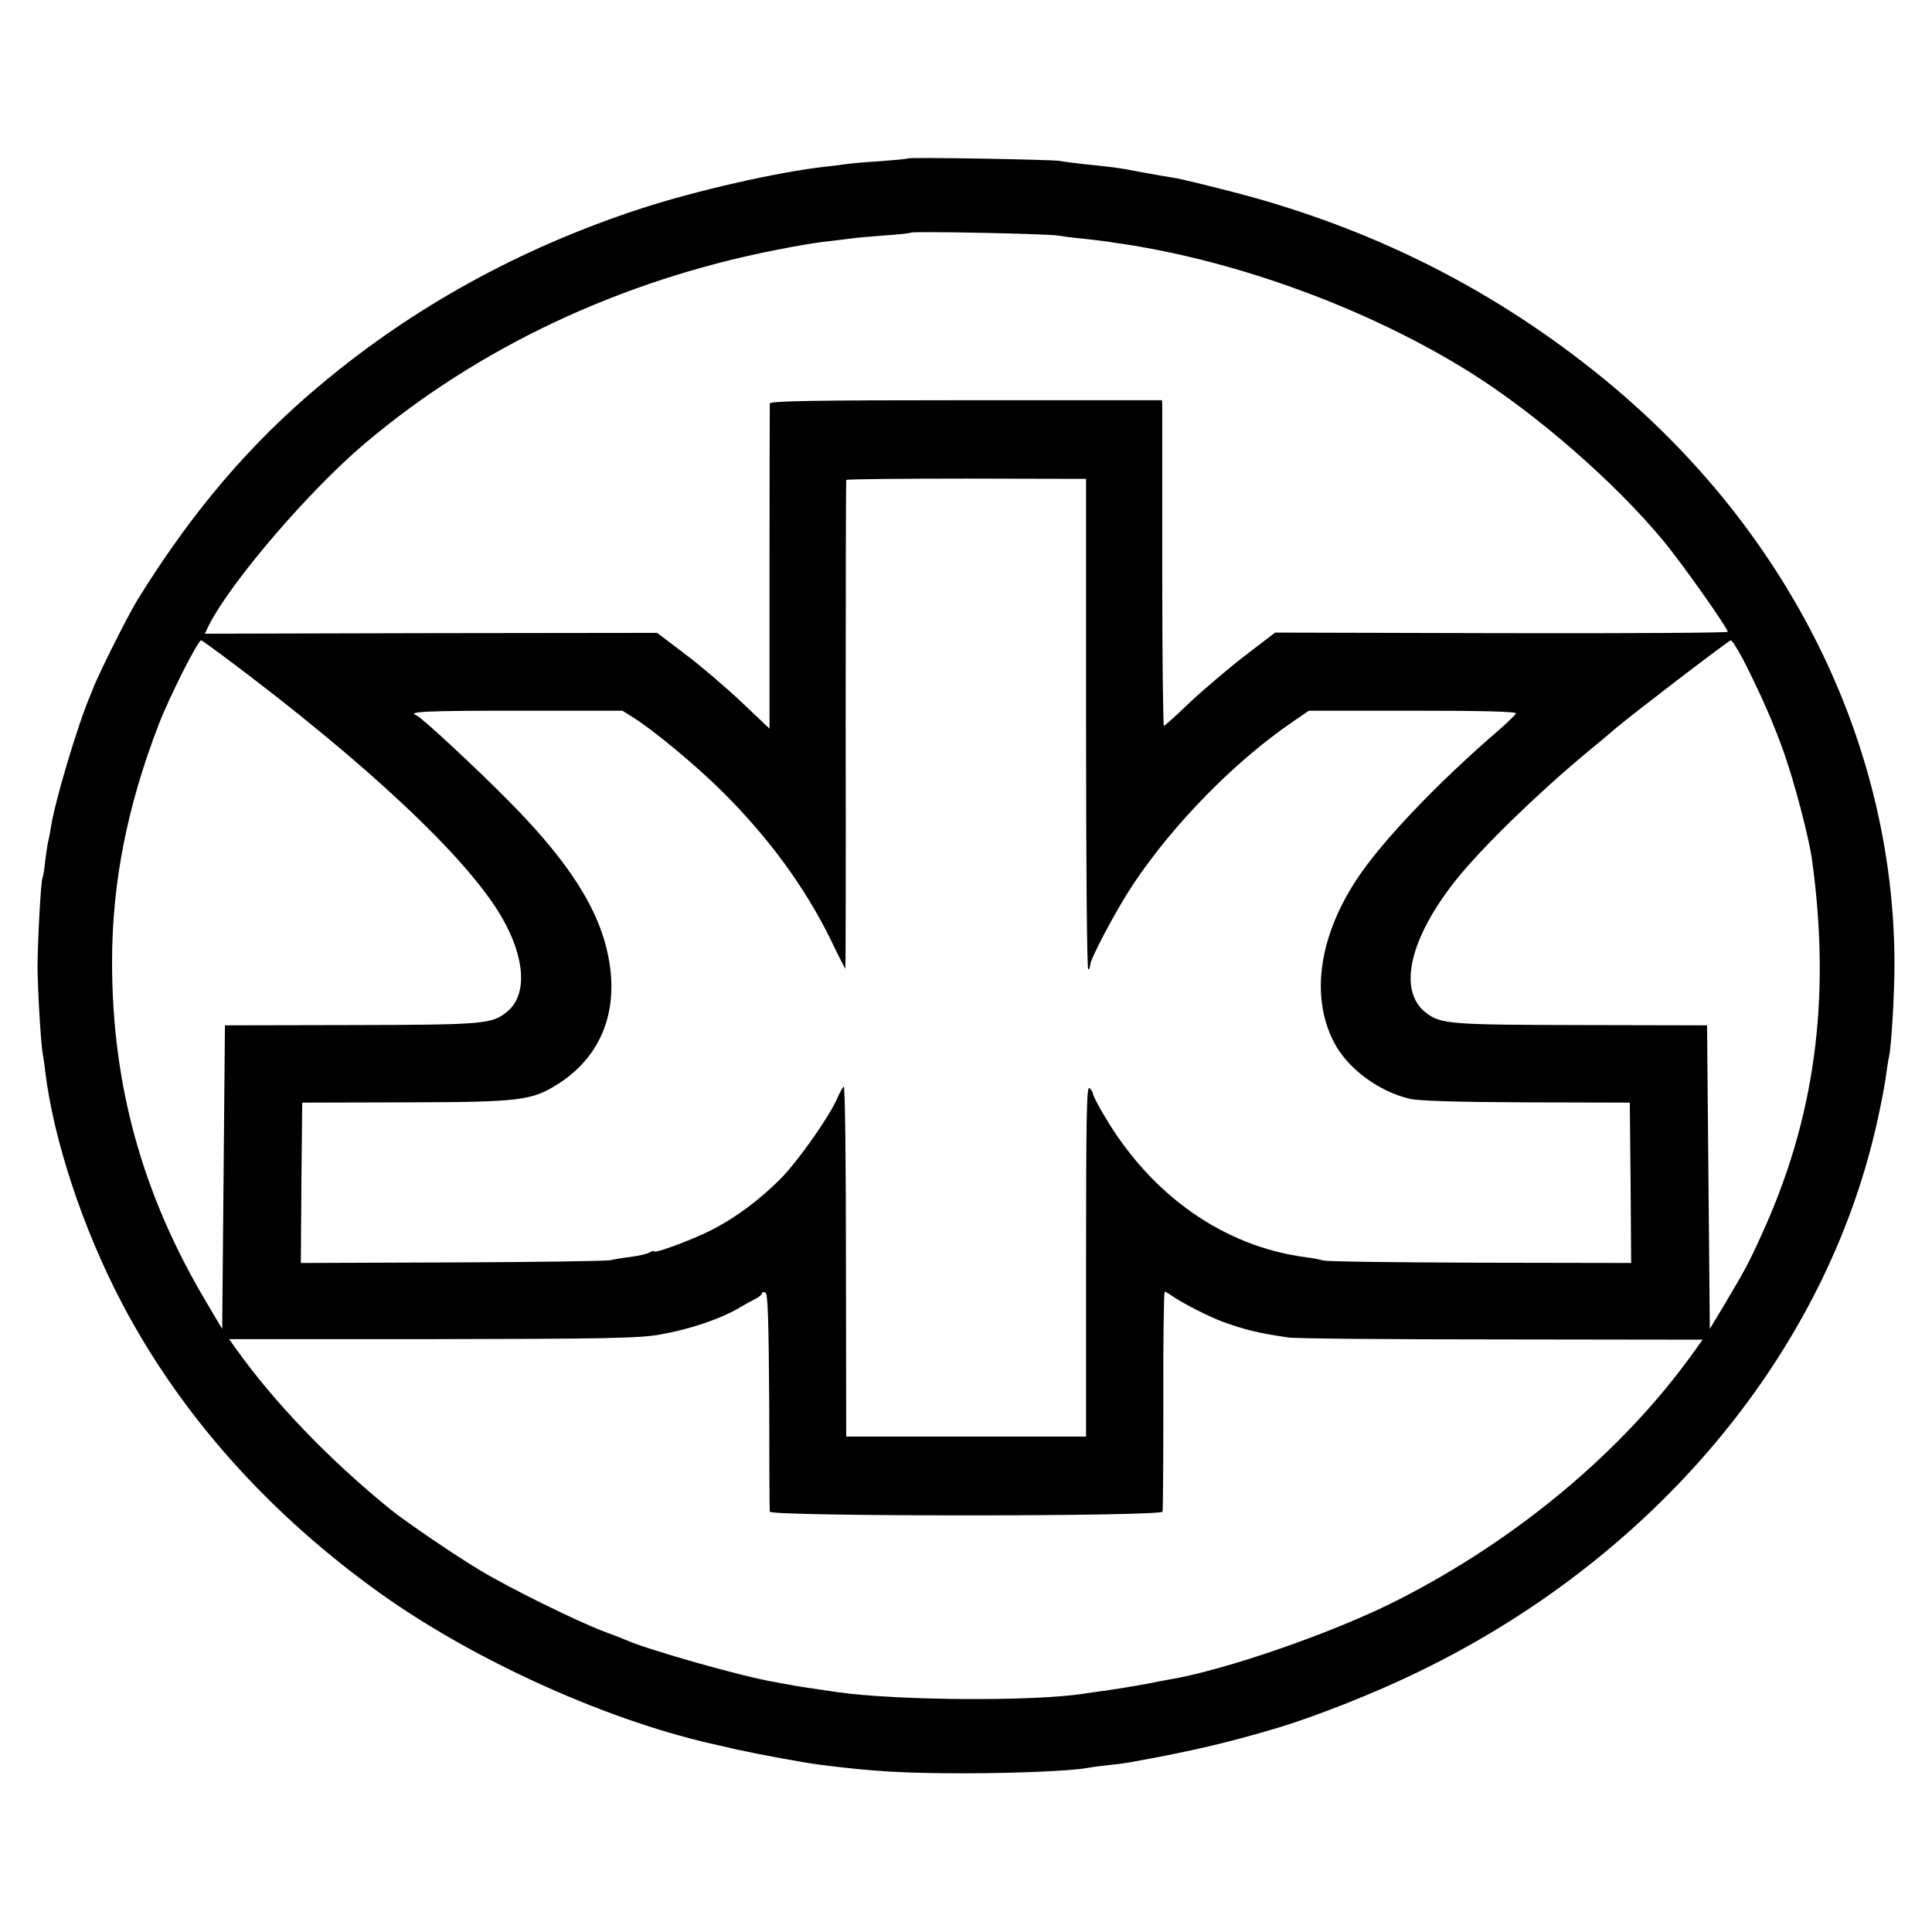 <?xml version="1.0" standalone="no"?>
<!DOCTYPE svg PUBLIC "-//W3C//DTD SVG 20010904//EN"
 "http://www.w3.org/TR/2001/REC-SVG-20010904/DTD/svg10.dtd">
<svg version="1.0" xmlns="http://www.w3.org/2000/svg"
 width="700pt" height="700pt" viewBox="0 0 700 700"
 preserveAspectRatio="xMidYMid meet">
<g transform="translate(0,700) scale(0.1,-0.1)"
fill="#000000" stroke="none">
<path d="M3289 6426 c-2 -2 -47 -6 -99 -10 -52 -3 -106 -8 -120 -10 -14 -2
-50 -7 -80 -10 -172 -19 -475 -88 -678 -155 -430 -142 -815 -354 -1148 -633
-257 -214 -469 -463 -665 -780 -36 -58 -147 -280 -164 -328 -1 -3 -5 -12 -8
-20 -45 -104 -130 -389 -143 -480 -3 -19 -7 -40 -9 -47 -2 -6 -7 -38 -11 -70
-3 -32 -8 -61 -10 -64 -6 -10 -18 -236 -18 -324 1 -90 12 -278 19 -314 2 -12
7 -42 9 -65 31 -249 136 -567 277 -836 212 -405 534 -766 941 -1056 346 -246
834 -465 1228 -549 8 -2 35 -8 60 -14 78 -17 249 -49 308 -56 193 -24 300 -30
517 -30 188 0 388 9 442 19 11 2 44 7 74 10 30 3 68 8 84 11 223 40 362 73
535 125 140 42 357 128 510 203 824 399 1428 1099 1638 1897 22 81 49 211 57
275 3 22 7 49 10 60 8 41 19 223 19 330 0 800 -383 1573 -1049 2119 -395 324
-842 550 -1350 681 -93 24 -185 46 -202 49 -18 3 -48 8 -65 11 -18 3 -55 10
-83 15 -54 11 -85 15 -185 25 -36 4 -76 9 -90 12 -30 5 -545 14 -551 9z m548
-280 c12 -2 53 -8 90 -11 37 -4 75 -9 83 -10 8 -1 35 -6 60 -9 422 -64 888
-236 1250 -461 244 -152 531 -402 707 -615 66 -79 233 -316 233 -329 0 -4
-369 -6 -820 -5 l-820 2 -111 -85 c-61 -47 -150 -123 -199 -169 -48 -46 -90
-84 -93 -84 -3 0 -6 255 -6 568 0 312 0 577 0 590 l-1 22 -710 0 c-561 0 -710
-3 -711 -12 0 -7 -1 -275 -1 -596 l0 -582 -99 94 c-55 52 -146 130 -204 174
l-104 79 -820 -1 -819 -2 15 31 c80 158 366 491 567 660 411 347 926 589 1486
699 69 14 152 28 185 31 33 4 74 9 90 11 17 3 71 7 120 11 50 3 92 8 95 10 6
6 508 -4 537 -11z m98 -1773 c0 -490 3 -889 8 -886 4 2 7 10 7 17 0 22 97 204
155 291 145 218 369 447 579 590 l58 40 378 0 c249 0 376 -3 373 -10 -3 -5
-30 -32 -61 -59 -222 -191 -420 -399 -511 -534 -141 -210 -174 -429 -89 -596
48 -95 161 -180 275 -207 31 -8 179 -12 423 -13 l375 -1 3 -291 2 -290 -547 1
c-302 1 -557 4 -568 8 -11 3 -40 9 -65 12 -296 39 -559 224 -728 511 -23 38
-42 75 -42 81 0 6 -6 15 -13 21 -10 8 -12 -114 -12 -626 l0 -637 -435 0 -434
0 -1 637 c0 350 -3 634 -8 631 -4 -2 -14 -21 -23 -41 -26 -63 -139 -224 -203
-290 -77 -78 -165 -144 -256 -190 -69 -35 -205 -85 -205 -76 0 3 -8 1 -17 -4
-10 -6 -40 -12 -68 -16 -27 -3 -61 -9 -75 -12 -14 -3 -271 -7 -573 -8 l-547
-2 2 291 3 290 375 1 c418 1 457 6 554 68 171 110 231 298 165 521 -45 151
-154 310 -349 506 -127 128 -314 301 -331 307 -37 14 37 17 369 17 l377 0 40
-25 c72 -45 229 -175 323 -269 169 -168 300 -348 393 -538 27 -57 51 -103 52
-103 1 0 2 397 1 883 0 485 1 885 2 888 2 3 198 5 436 5 l433 -1 0 -892z
m-3126 250 c516 -385 886 -732 1010 -948 84 -146 92 -279 20 -339 -55 -47 -84
-49 -569 -50 l-455 -1 -5 -550 -5 -550 -58 98 c-232 390 -341 786 -341 1232 0
287 55 564 169 860 38 99 142 305 154 305 2 0 38 -26 80 -57z m5508 -15 c64
-126 110 -231 148 -339 38 -108 91 -311 101 -389 68 -502 10 -932 -184 -1355
-49 -108 -59 -125 -136 -255 l-51 -85 -5 550 -5 550 -455 1 c-477 1 -511 3
-565 46 -102 80 -57 271 113 483 95 118 291 308 467 455 50 41 99 82 110 92
64 54 409 318 416 318 5 0 25 -33 46 -72z m-3530 -2684 c0 -214 1 -395 2 -401
1 -18 1417 -18 1423 0 2 7 3 189 3 405 -1 215 2 392 5 392 3 0 15 -7 26 -15
41 -28 131 -74 184 -94 80 -29 129 -41 238 -57 25 -4 373 -7 773 -7 l728 -1
-36 -50 c-255 -355 -637 -674 -1068 -893 -231 -118 -630 -256 -833 -289 -20
-4 -41 -7 -47 -9 -39 -8 -114 -21 -184 -31 -25 -3 -57 -8 -71 -10 -178 -29
-677 -26 -896 5 -131 19 -149 22 -174 27 -14 2 -38 7 -55 10 -114 19 -448 114
-530 149 -16 7 -57 23 -90 35 -99 38 -333 153 -445 220 -92 55 -269 176 -324
220 -224 182 -423 389 -563 586 l-23 32 738 0 c622 1 751 3 825 17 103 18 210
54 276 91 25 15 56 32 68 38 13 6 23 15 23 19 0 5 6 7 13 4 9 -3 12 -91 14
-393z"/>
</g>
</svg>

